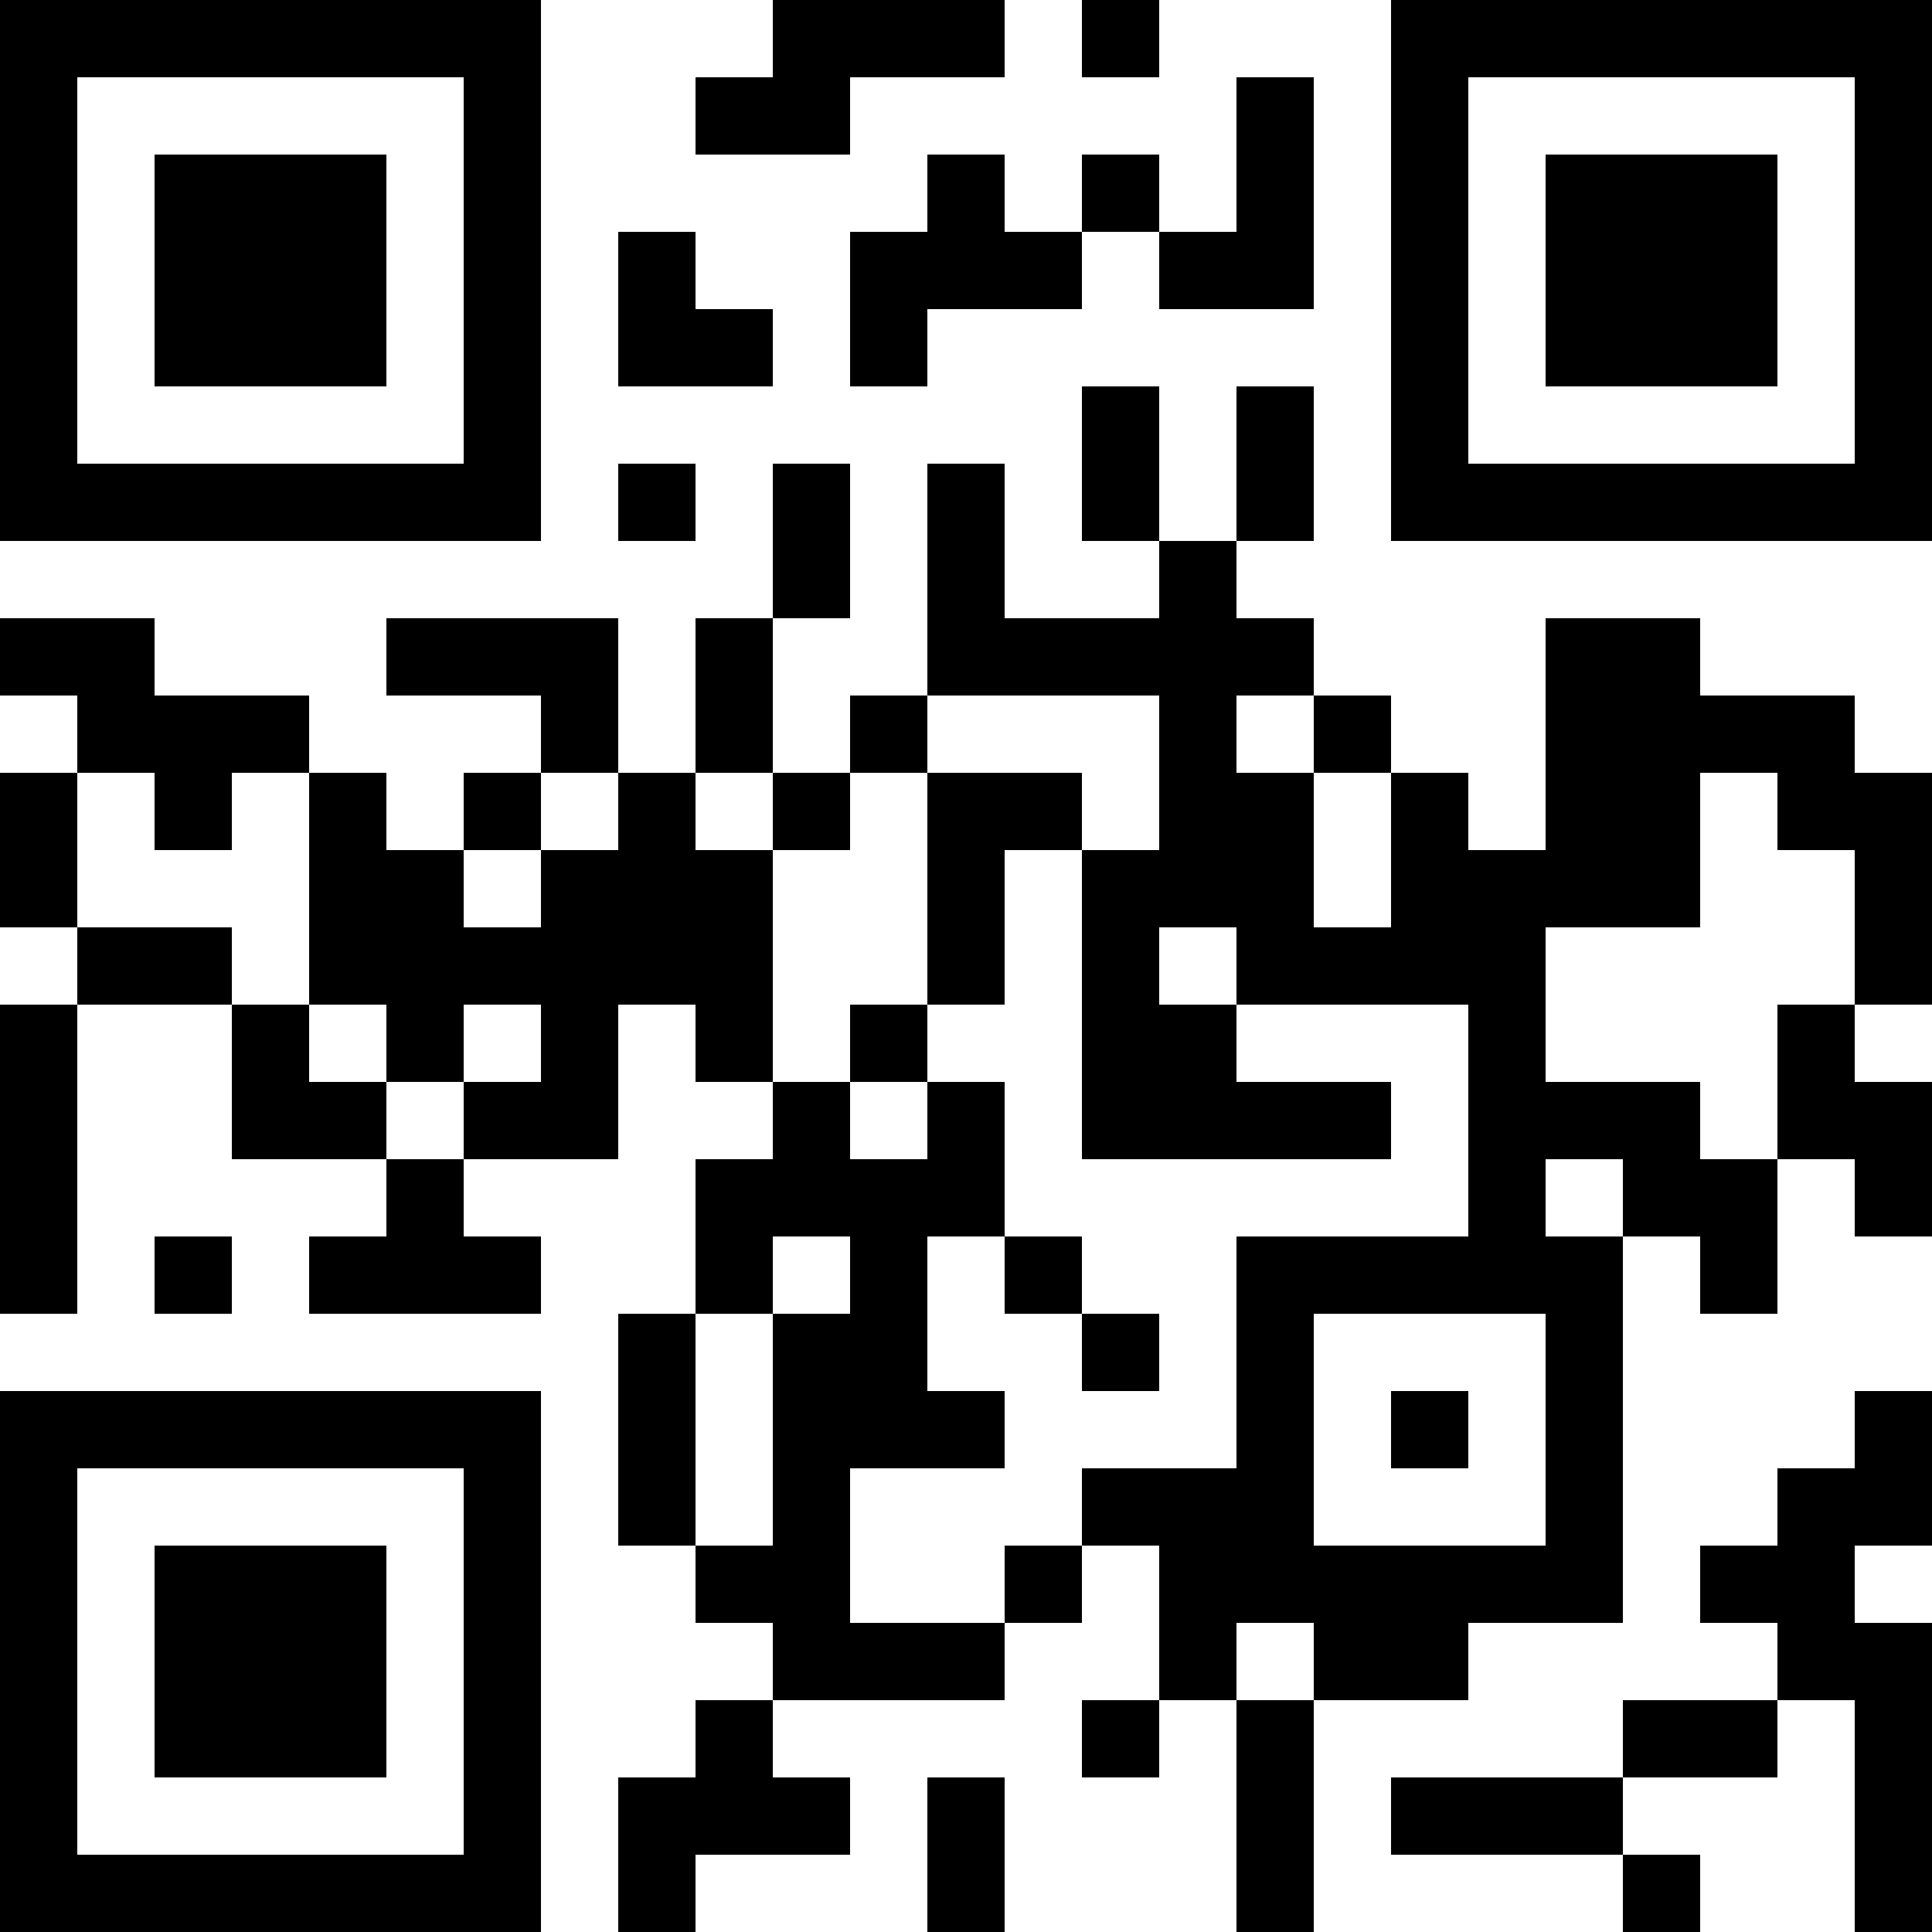 <?xml version="1.0" encoding="UTF-8"?>
<svg xmlns="http://www.w3.org/2000/svg" version="1.1" width="1000" height="1000" viewBox="0 0 1000 1000"><rect x="0" y="0" width="1000" height="1000" fill="#ffffff"/><g transform="scale(40)"><g transform="translate(0,0)"><path fill-rule="evenodd" d="M10 0L10 1L9 1L9 2L11 2L11 1L13 1L13 0ZM14 0L14 1L15 1L15 0ZM16 1L16 3L15 3L15 2L14 2L14 3L13 3L13 2L12 2L12 3L11 3L11 5L12 5L12 4L14 4L14 3L15 3L15 4L17 4L17 1ZM8 3L8 5L10 5L10 4L9 4L9 3ZM14 5L14 7L15 7L15 8L13 8L13 6L12 6L12 9L11 9L11 10L10 10L10 8L11 8L11 6L10 6L10 8L9 8L9 10L8 10L8 8L5 8L5 9L7 9L7 10L6 10L6 11L5 11L5 10L4 10L4 9L2 9L2 8L0 8L0 9L1 9L1 10L0 10L0 12L1 12L1 13L0 13L0 17L1 17L1 13L3 13L3 15L5 15L5 16L4 16L4 17L7 17L7 16L6 16L6 15L8 15L8 13L9 13L9 14L10 14L10 15L9 15L9 17L8 17L8 20L9 20L9 21L10 21L10 22L9 22L9 23L8 23L8 25L9 25L9 24L11 24L11 23L10 23L10 22L13 22L13 21L14 21L14 20L15 20L15 22L14 22L14 23L15 23L15 22L16 22L16 25L17 25L17 22L19 22L19 21L21 21L21 16L22 16L22 17L23 17L23 15L24 15L24 16L25 16L25 14L24 14L24 13L25 13L25 10L24 10L24 9L22 9L22 8L20 8L20 11L19 11L19 10L18 10L18 9L17 9L17 8L16 8L16 7L17 7L17 5L16 5L16 7L15 7L15 5ZM8 6L8 7L9 7L9 6ZM12 9L12 10L11 10L11 11L10 11L10 10L9 10L9 11L10 11L10 14L11 14L11 15L12 15L12 14L13 14L13 16L12 16L12 18L13 18L13 19L11 19L11 21L13 21L13 20L14 20L14 19L16 19L16 16L19 16L19 13L16 13L16 12L15 12L15 13L16 13L16 14L18 14L18 15L14 15L14 11L15 11L15 9ZM16 9L16 10L17 10L17 12L18 12L18 10L17 10L17 9ZM1 10L1 12L3 12L3 13L4 13L4 14L5 14L5 15L6 15L6 14L7 14L7 13L6 13L6 14L5 14L5 13L4 13L4 10L3 10L3 11L2 11L2 10ZM7 10L7 11L6 11L6 12L7 12L7 11L8 11L8 10ZM12 10L12 13L11 13L11 14L12 14L12 13L13 13L13 11L14 11L14 10ZM22 10L22 12L20 12L20 14L22 14L22 15L23 15L23 13L24 13L24 11L23 11L23 10ZM20 15L20 16L21 16L21 15ZM2 16L2 17L3 17L3 16ZM10 16L10 17L9 17L9 20L10 20L10 17L11 17L11 16ZM13 16L13 17L14 17L14 18L15 18L15 17L14 17L14 16ZM17 17L17 20L20 20L20 17ZM18 18L18 19L19 19L19 18ZM24 18L24 19L23 19L23 20L22 20L22 21L23 21L23 22L21 22L21 23L18 23L18 24L21 24L21 25L22 25L22 24L21 24L21 23L23 23L23 22L24 22L24 25L25 25L25 21L24 21L24 20L25 20L25 18ZM16 21L16 22L17 22L17 21ZM12 23L12 25L13 25L13 23ZM0 0L0 7L7 7L7 0ZM1 1L1 6L6 6L6 1ZM2 2L2 5L5 5L5 2ZM18 0L18 7L25 7L25 0ZM19 1L19 6L24 6L24 1ZM20 2L20 5L23 5L23 2ZM0 18L0 25L7 25L7 18ZM1 19L1 24L6 24L6 19ZM2 20L2 23L5 23L5 20Z" fill="#000000"/></g></g></svg>
